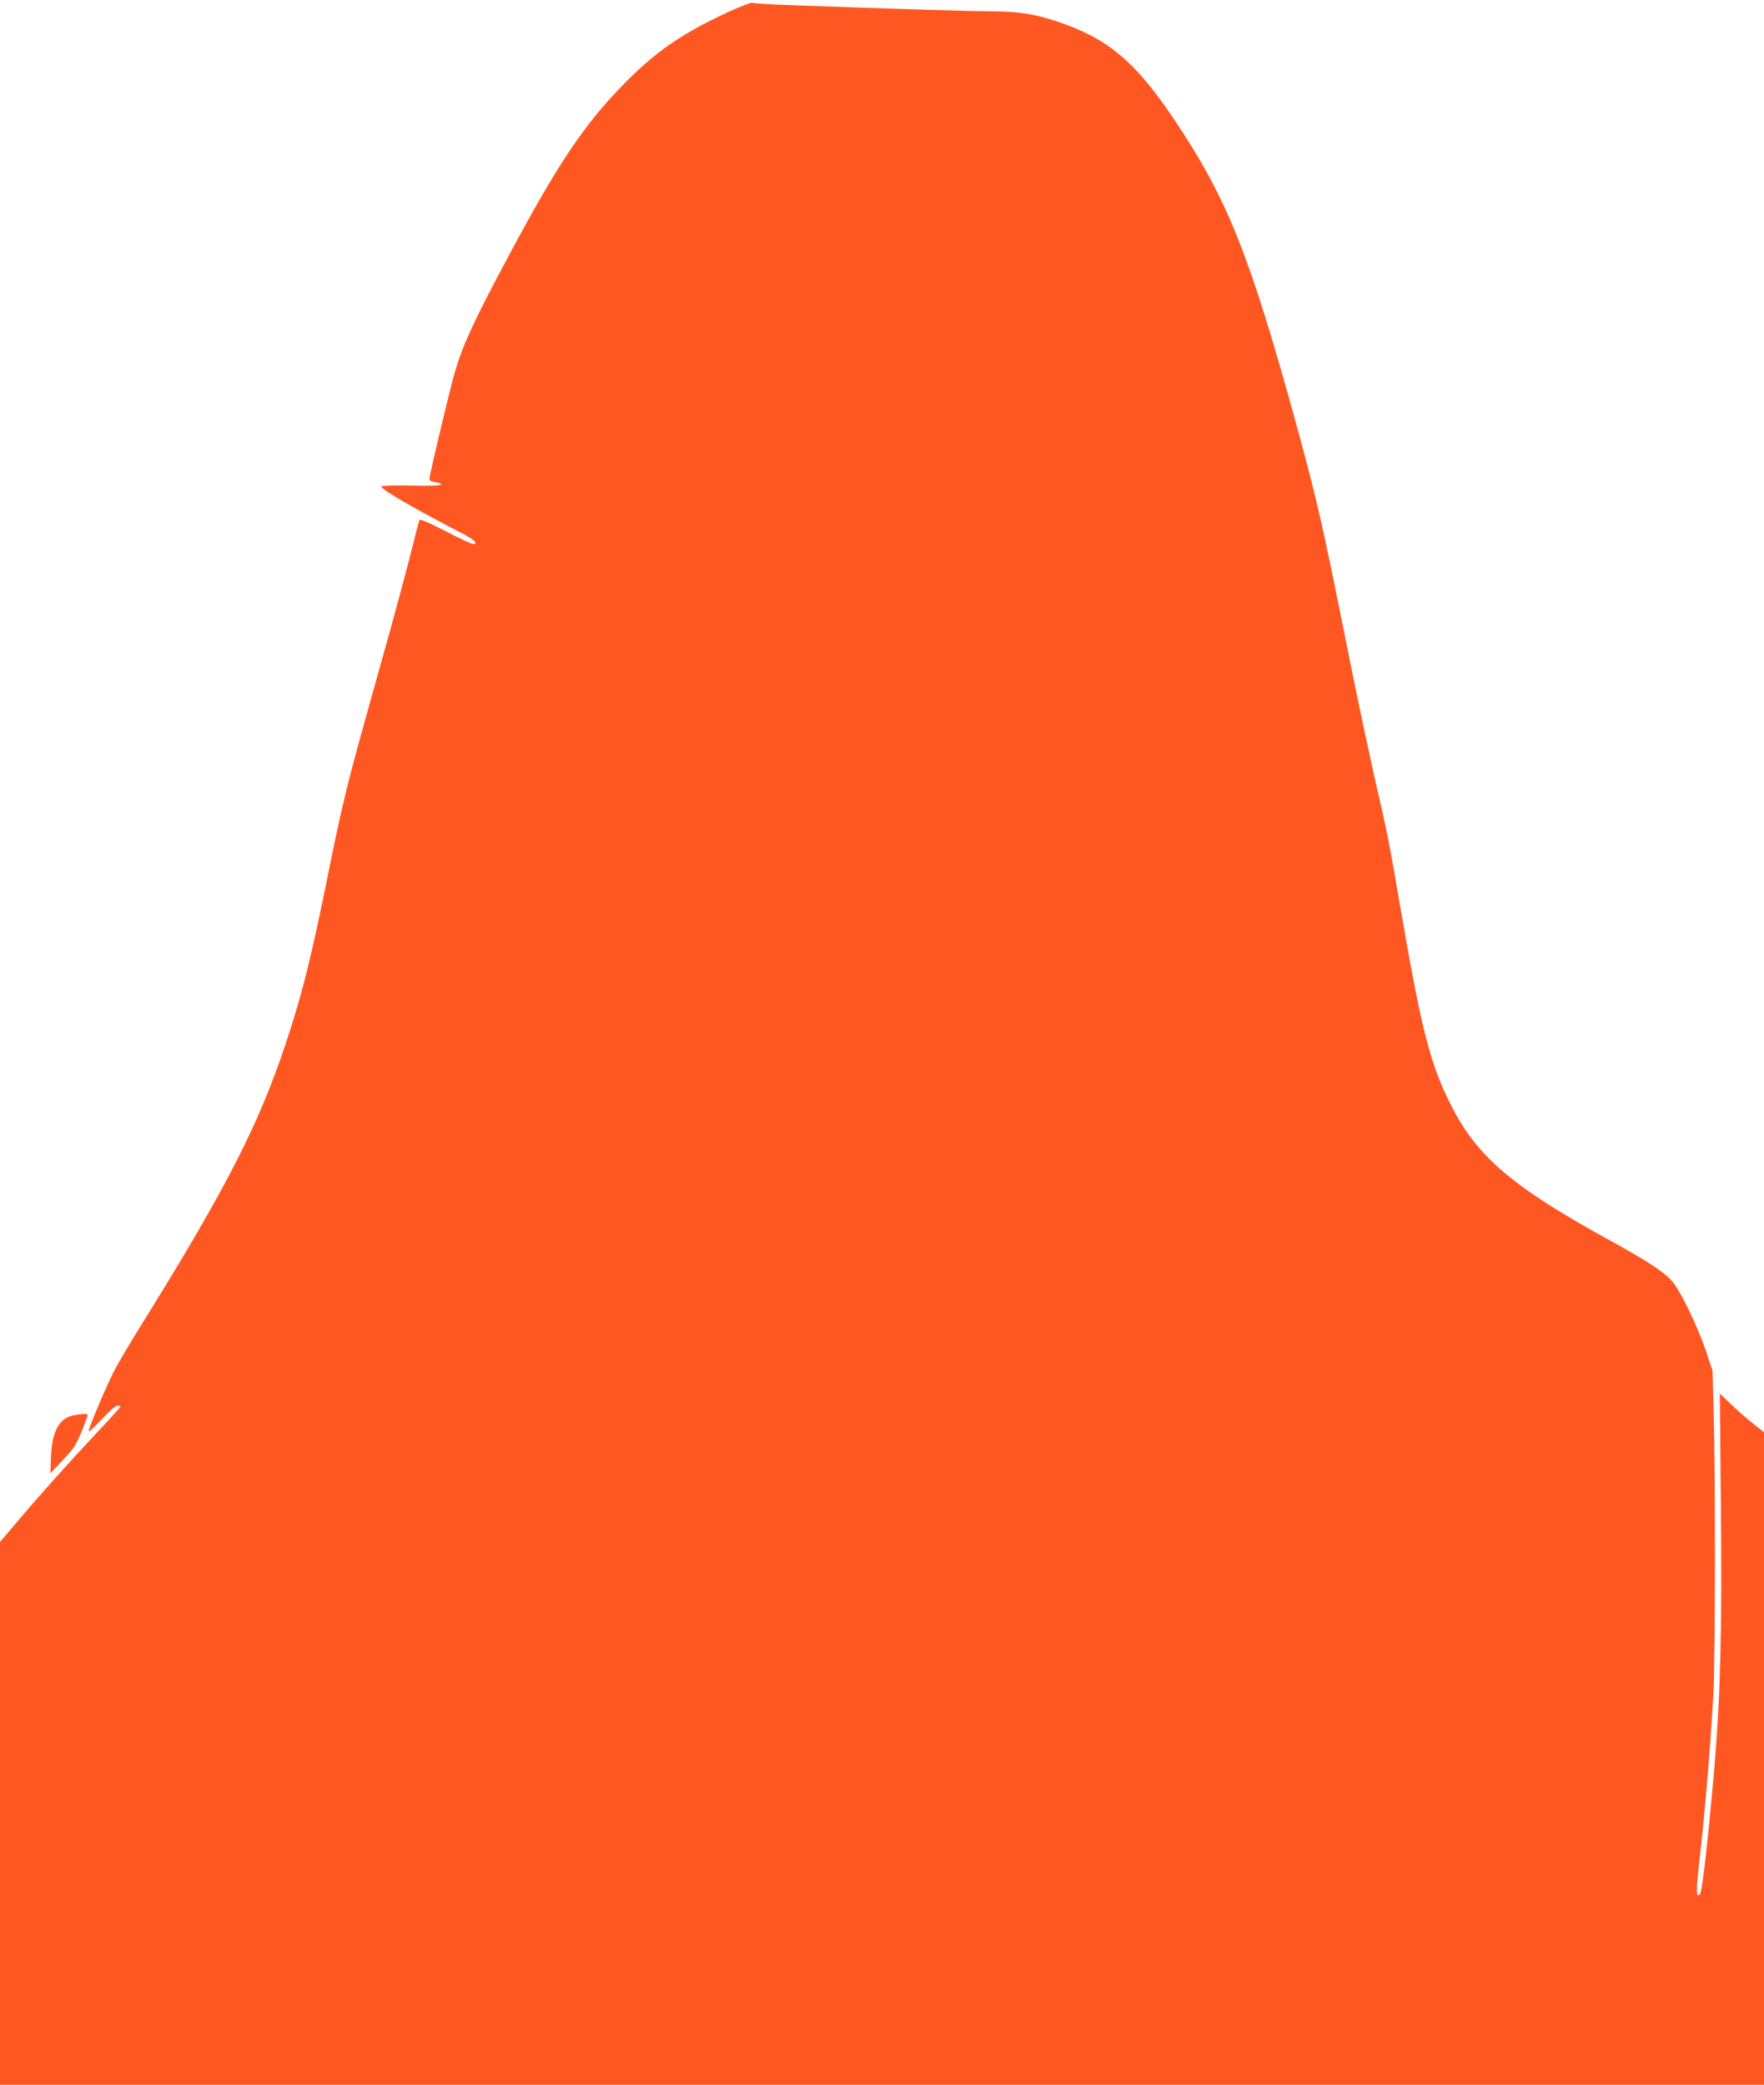 <?xml version="1.0" standalone="no"?>
<!DOCTYPE svg PUBLIC "-//W3C//DTD SVG 20010904//EN"
 "http://www.w3.org/TR/2001/REC-SVG-20010904/DTD/svg10.dtd">
<svg version="1.0" xmlns="http://www.w3.org/2000/svg"
 width="1083pt" height="1280pt" viewBox="0 0 1083 1280"
 preserveAspectRatio="xMidYMid meet">
<g transform="translate(0,1280) scale(0.1,-0.1)"
fill="#ff5722" stroke="none">
<path d="M4470 12726 c-288 -134 -451 -247 -650 -452 -239 -246 -400 -488
-702 -1054 -209 -390 -278 -541 -327 -710 -30 -105 -150 -607 -154 -645 -2
-16 5 -21 36 -25 21 -3 36 -9 35 -15 -2 -6 -69 -9 -185 -6 -101 2 -183 -1
-183 -5 0 -19 200 -135 509 -295 65 -34 88 -59 55 -59 -9 0 -86 36 -171 80
-102 53 -155 75 -158 67 -3 -6 -28 -102 -55 -212 -28 -110 -85 -321 -126 -470
-42 -148 -111 -398 -155 -555 -103 -368 -145 -542 -214 -885 -114 -566 -167
-779 -270 -1090 -163 -492 -366 -890 -863 -1690 -86 -137 -175 -288 -198 -335
-57 -116 -156 -352 -149 -358 3 -3 39 31 81 76 44 48 84 82 95 82 10 0 19 -3
19 -6 0 -3 -67 -77 -149 -164 -171 -182 -352 -384 -493 -552 l-98 -115 0
-1667 0 -1666 5415 0 5415 0 0 2004 0 2003 -62 49 c-35 27 -96 80 -136 118
l-73 70 6 -675 c8 -771 -2 -1175 -40 -1624 -34 -399 -74 -757 -87 -773 -26
-31 -26 17 -3 218 34 298 72 762 85 1030 11 252 12 1305 1 1705 l-7 260 -42
125 c-47 138 -143 340 -195 410 -45 60 -144 127 -378 256 -608 333 -827 518
-986 830 -130 253 -184 463 -307 1174 -84 487 -80 467 -171 865 -36 160 -113
524 -170 810 -142 710 -179 874 -301 1320 -292 1063 -428 1404 -754 1890 -239
356 -407 498 -714 601 -137 47 -245 64 -395 64 -114 0 -728 19 -1261 39 -113
4 -212 10 -220 14 -8 3 -74 -22 -150 -57z"/>
<path d="M445 4109 c-84 -20 -126 -100 -132 -254 l-4 -100 78 82 c78 82 87 99
149 266 5 14 1 17 -22 16 -16 -1 -47 -5 -69 -10z"/>
</g>
</svg>
